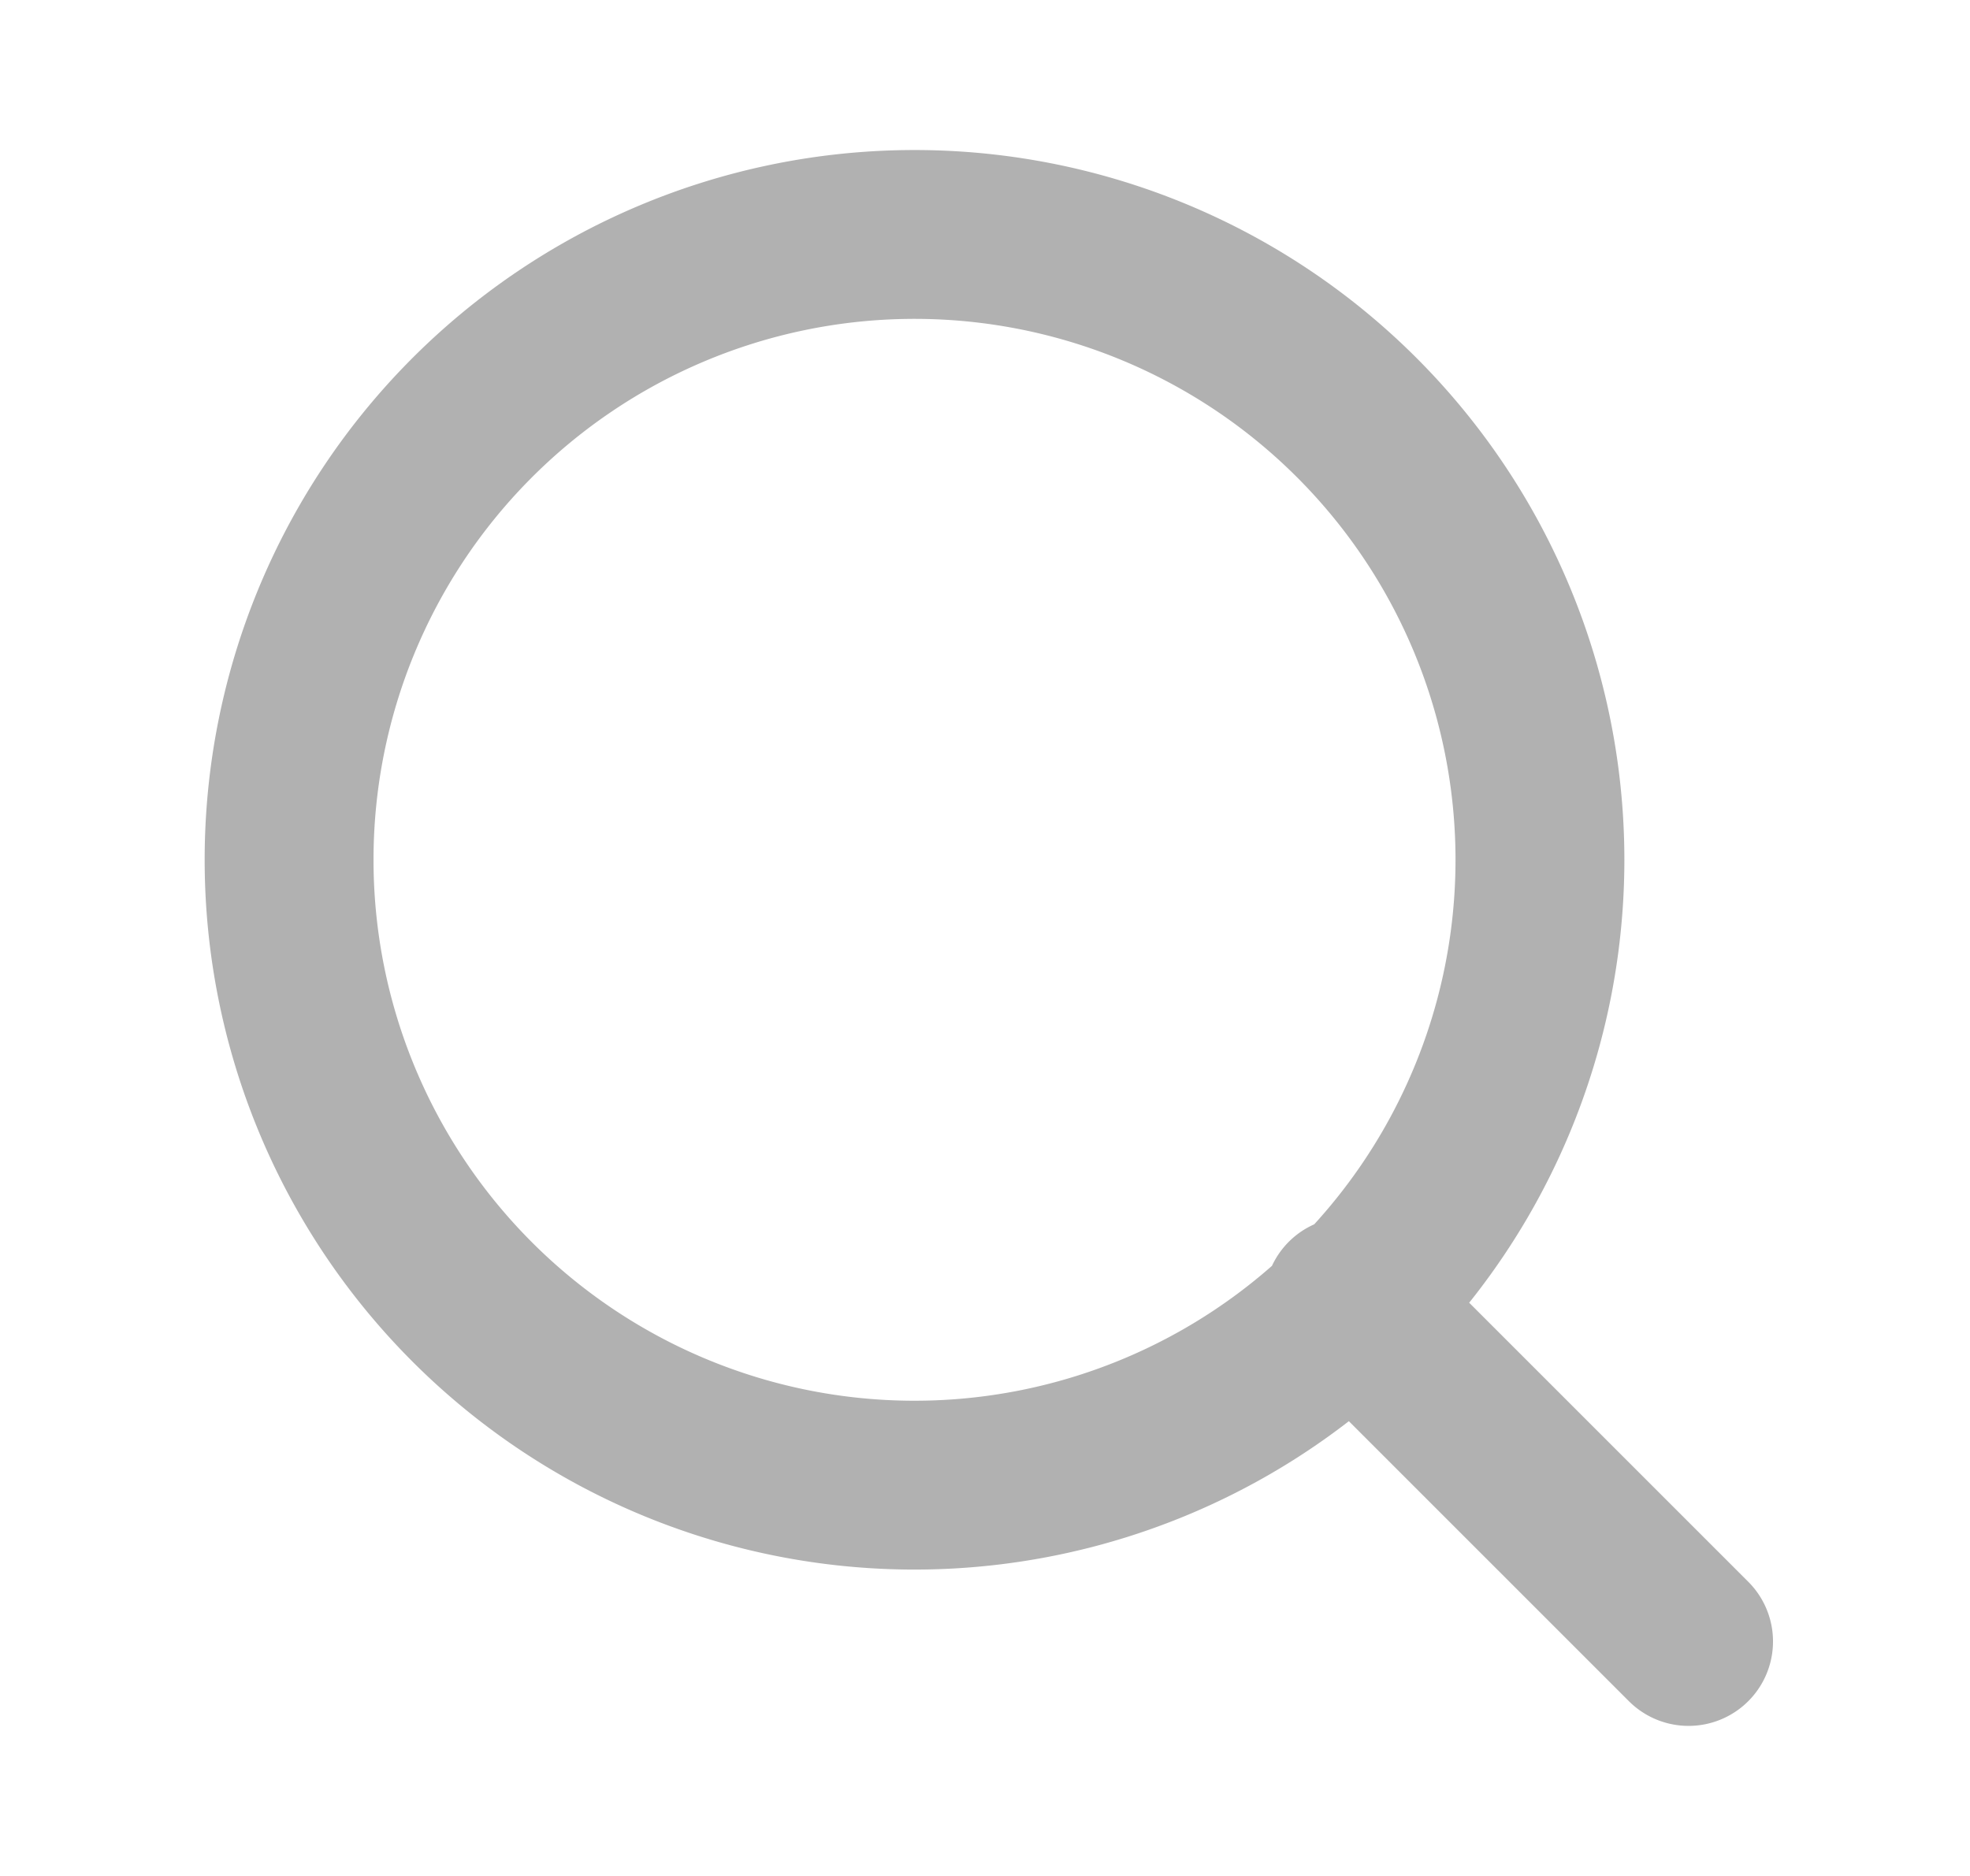 <svg width="21" height="20" fill="none" xmlns="http://www.w3.org/2000/svg"><path d="M9.667 15.833a6.667 6.667 0 100-13.333 6.667 6.667 0 000 13.333zM18 17.5l-3.625-3.625" stroke="#B1B1B1" stroke-width="1.8" stroke-linecap="round" stroke-linejoin="round"/></svg>